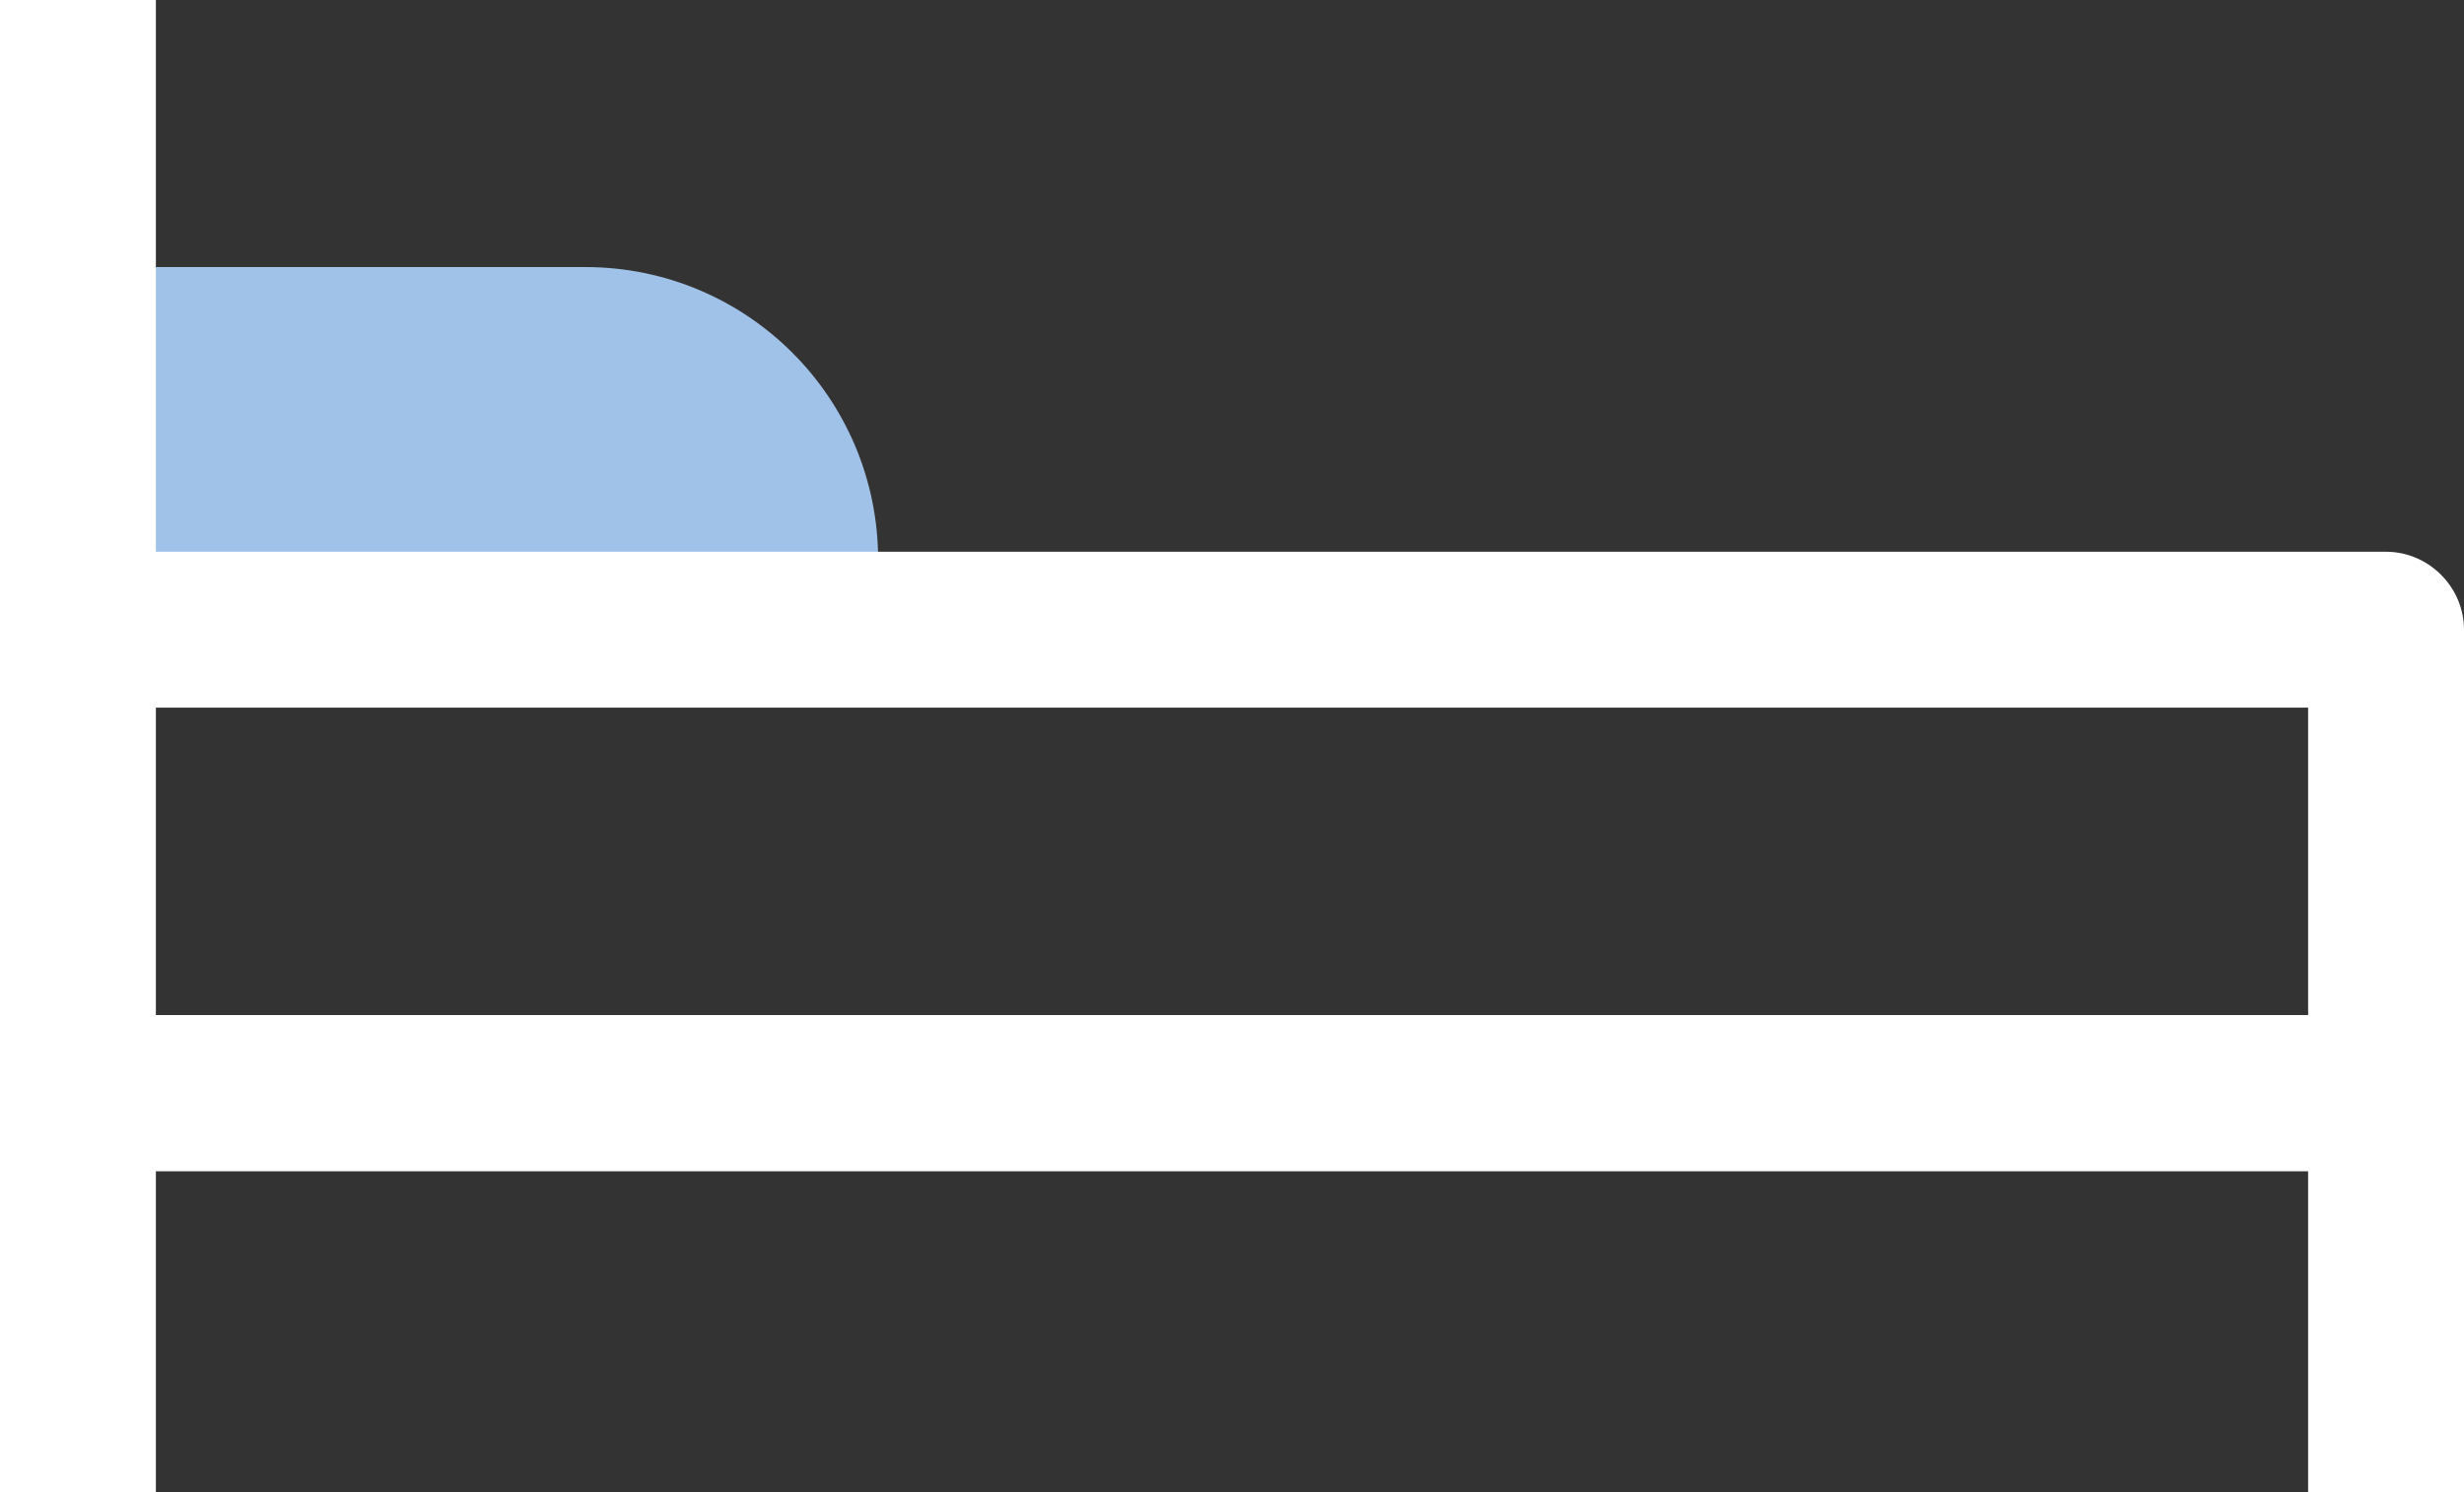 <?xml version="1.0" encoding="UTF-8"?>
<svg xmlns="http://www.w3.org/2000/svg" viewBox="0 0 23.71 14.36">
  <rect x="0" y="0" width="23.71" height="14.36" fill="#333333" stroke="none"/>
  <defs>
    <style>
      .cls-1 {
        isolation: isolate;
      }

      .cls-2 {
        fill: #fff;
      }

      .cls-2, .cls-3 {
        stroke-width: 0px;
      }

      .cls-3 {
        fill: #a0c2e8;
        mix-blend-mode: darken;
      }
    </style>
  </defs>
  <g class="cls-1">
    <g id="_레이어_2" data-name="레이어 2">
      <g id="icons">
        <path class="cls-3" d="M.75,2.57h4.88c1.56,0,2.82,1.26,2.82,2.82v.68H.75v-3.5h0Z"/>
        <path class="cls-2" d="M22.96,11.27H.75c-.41,0-.75-.34-.75-.75v-4.46c0-.41.34-.75.75-.75h22.21c.41,0,.75.34.75.75v4.46c0,.41-.34.75-.75.75ZM1.5,9.77h20.71v-2.96H1.5v2.96Z"/>
        <path class="cls-2" d="M23.71,14.36h-1.5v-3.09H1.5v3.09H0v-3.84c0-.41.34-.75.75-.75h22.21c.41,0,.75.34.75.75v3.84Z"/>
        <rect class="cls-2" width="1.5" height="6.07"/>
      </g>
    </g>
  </g>
</svg>